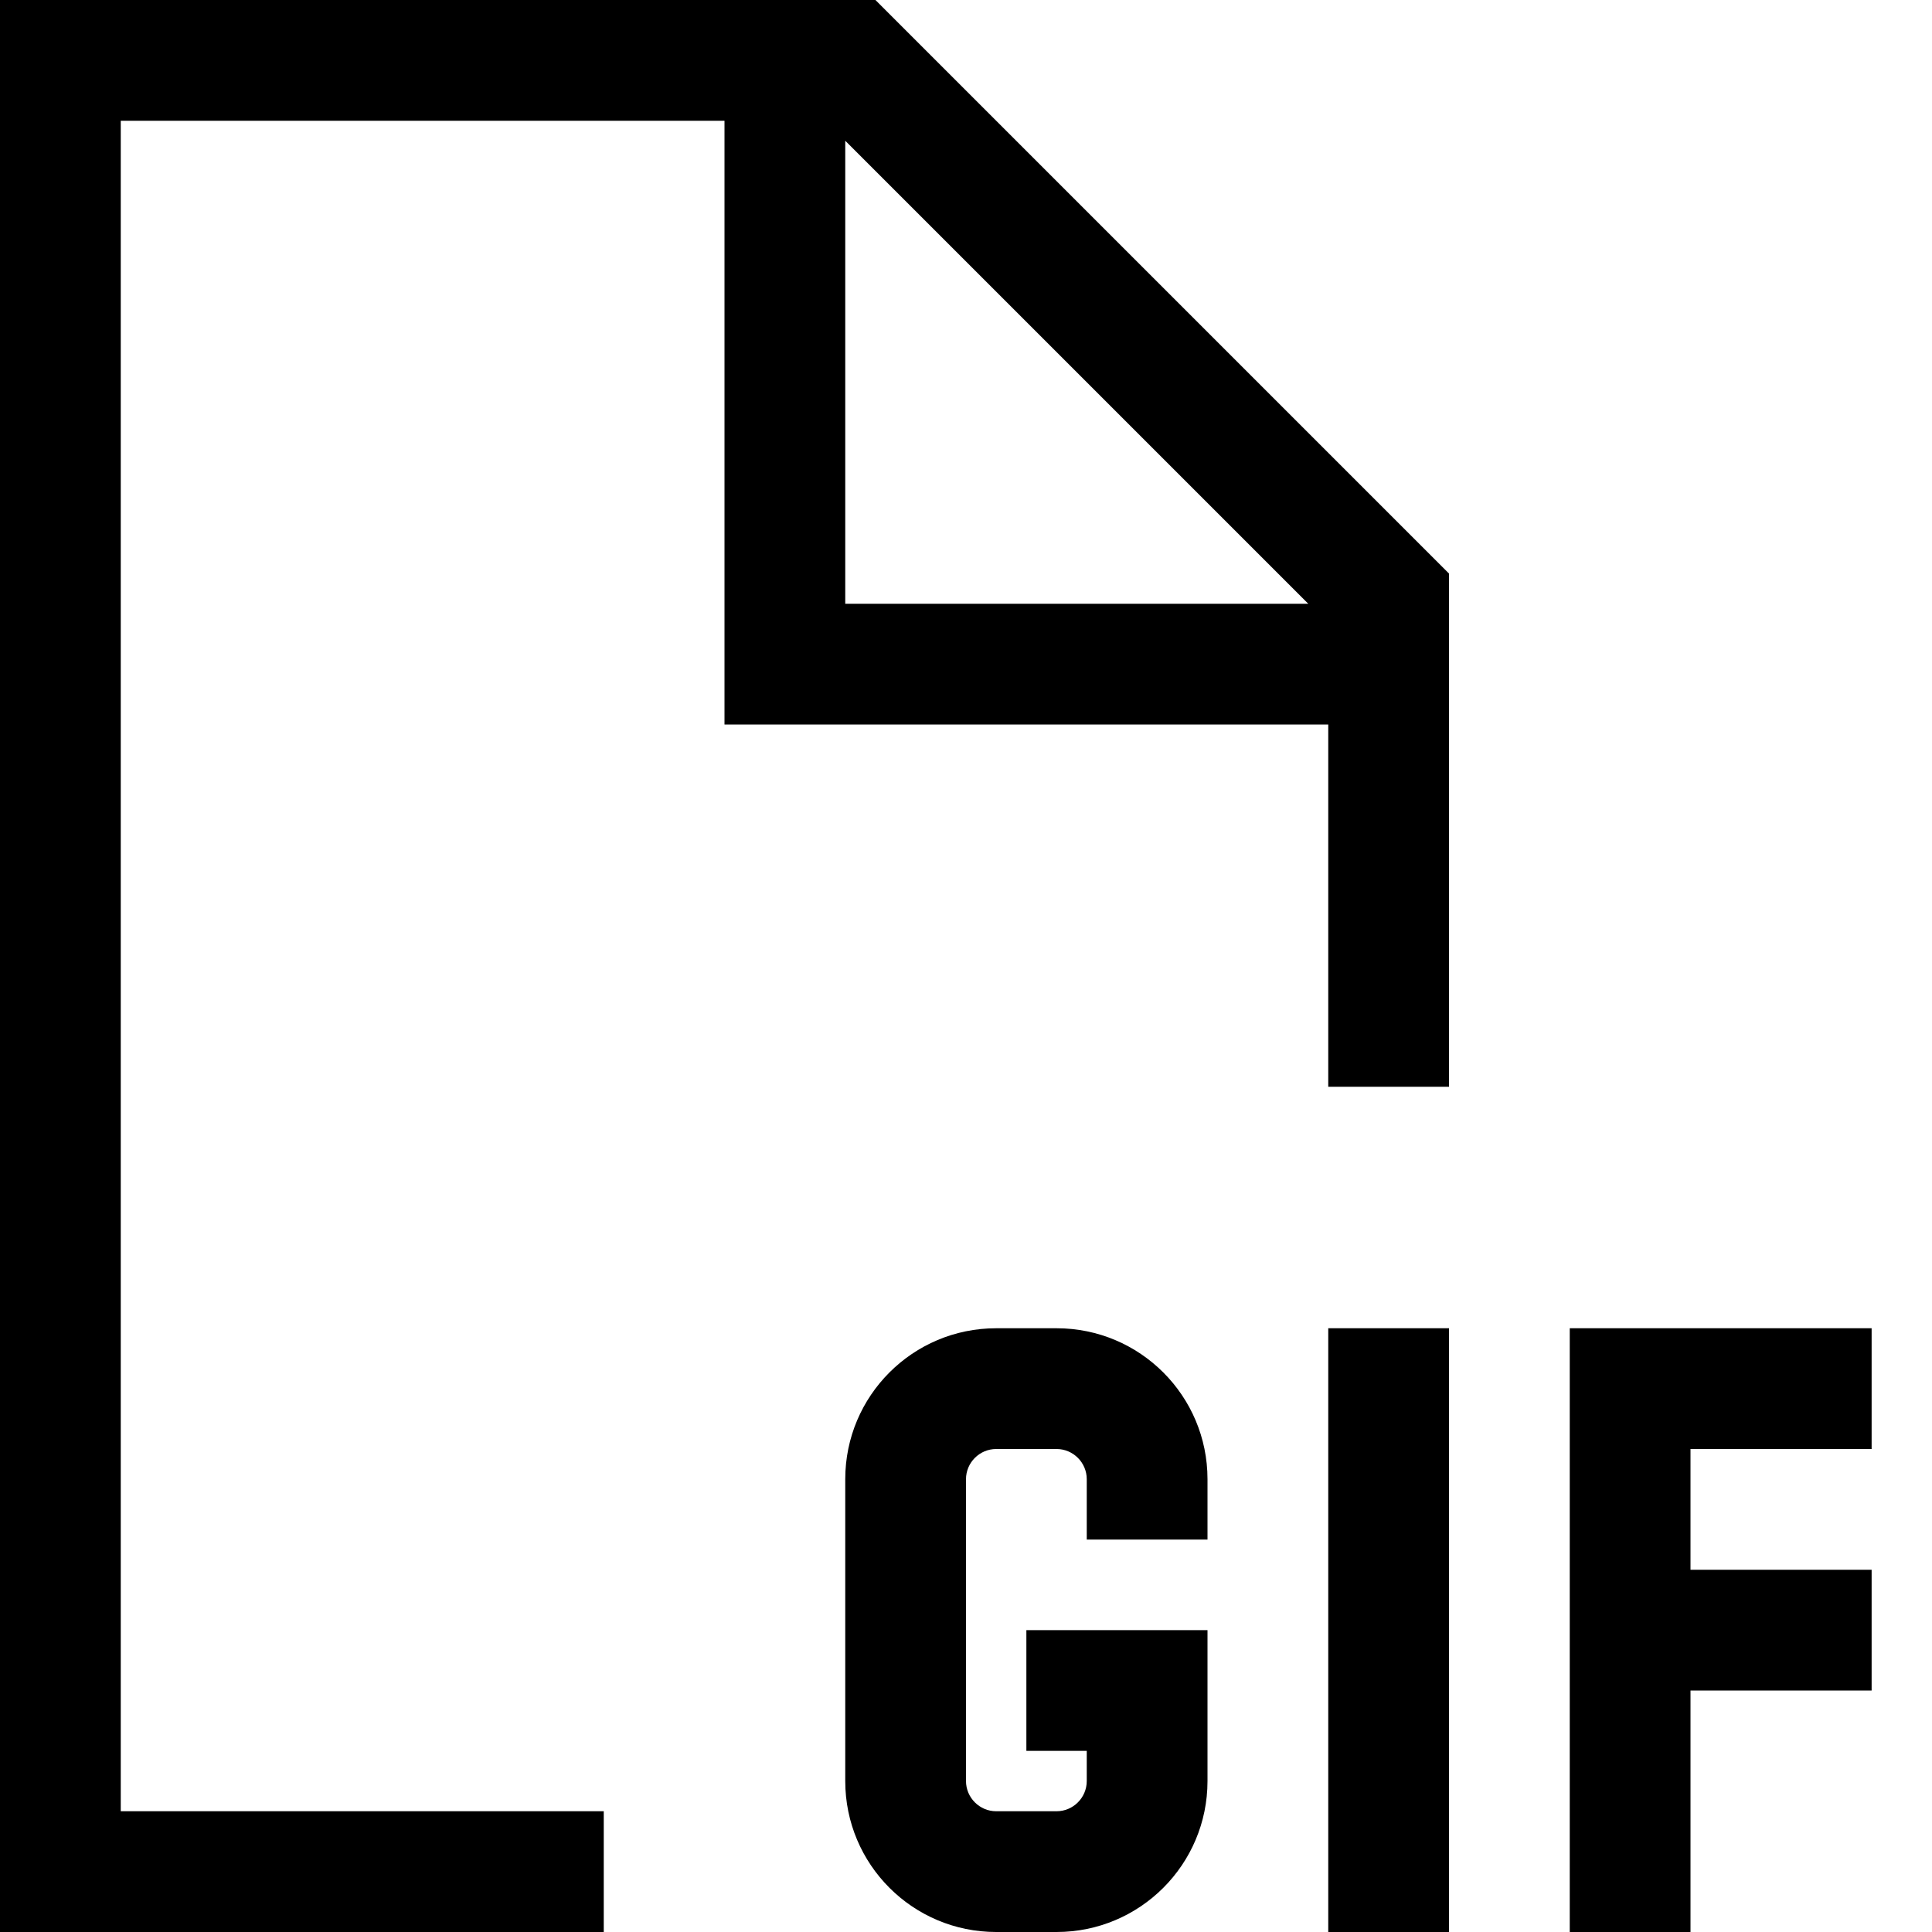 <svg xmlns="http://www.w3.org/2000/svg" viewBox="0 0 512 512"><!--! Font Awesome Pro 6.5.1 by @fontawesome - https://fontawesome.com License - https://fontawesome.com/license (Commercial License) Copyright 2023 Fonticons, Inc. --><path d="M352 192v96h32V152L232 0H32 0V32 480v32H32 160V480H32V32H192V176v16h16H352zm-5.3-32H224V37.3L346.7 160zM224 392v80c0 22.1 17.9 40 40 40h16c22.1 0 40-17.9 40-40V448 432H304 288 272v32h16v8c0 4.4-3.6 8-8 8H264c-4.4 0-8-3.6-8-8V392c0-4.4 3.6-8 8-8h16c4.4 0 8 3.6 8 8v16h32V392c0-22.1-17.9-40-40-40H264c-22.1 0-40 17.9-40 40zm160-24V352H352v16V496v16h32V496 368zm48-16H416v16 64 64 16h32V496 448h32 16V416H480 448V384h32 16V352H480 432z"/></svg>